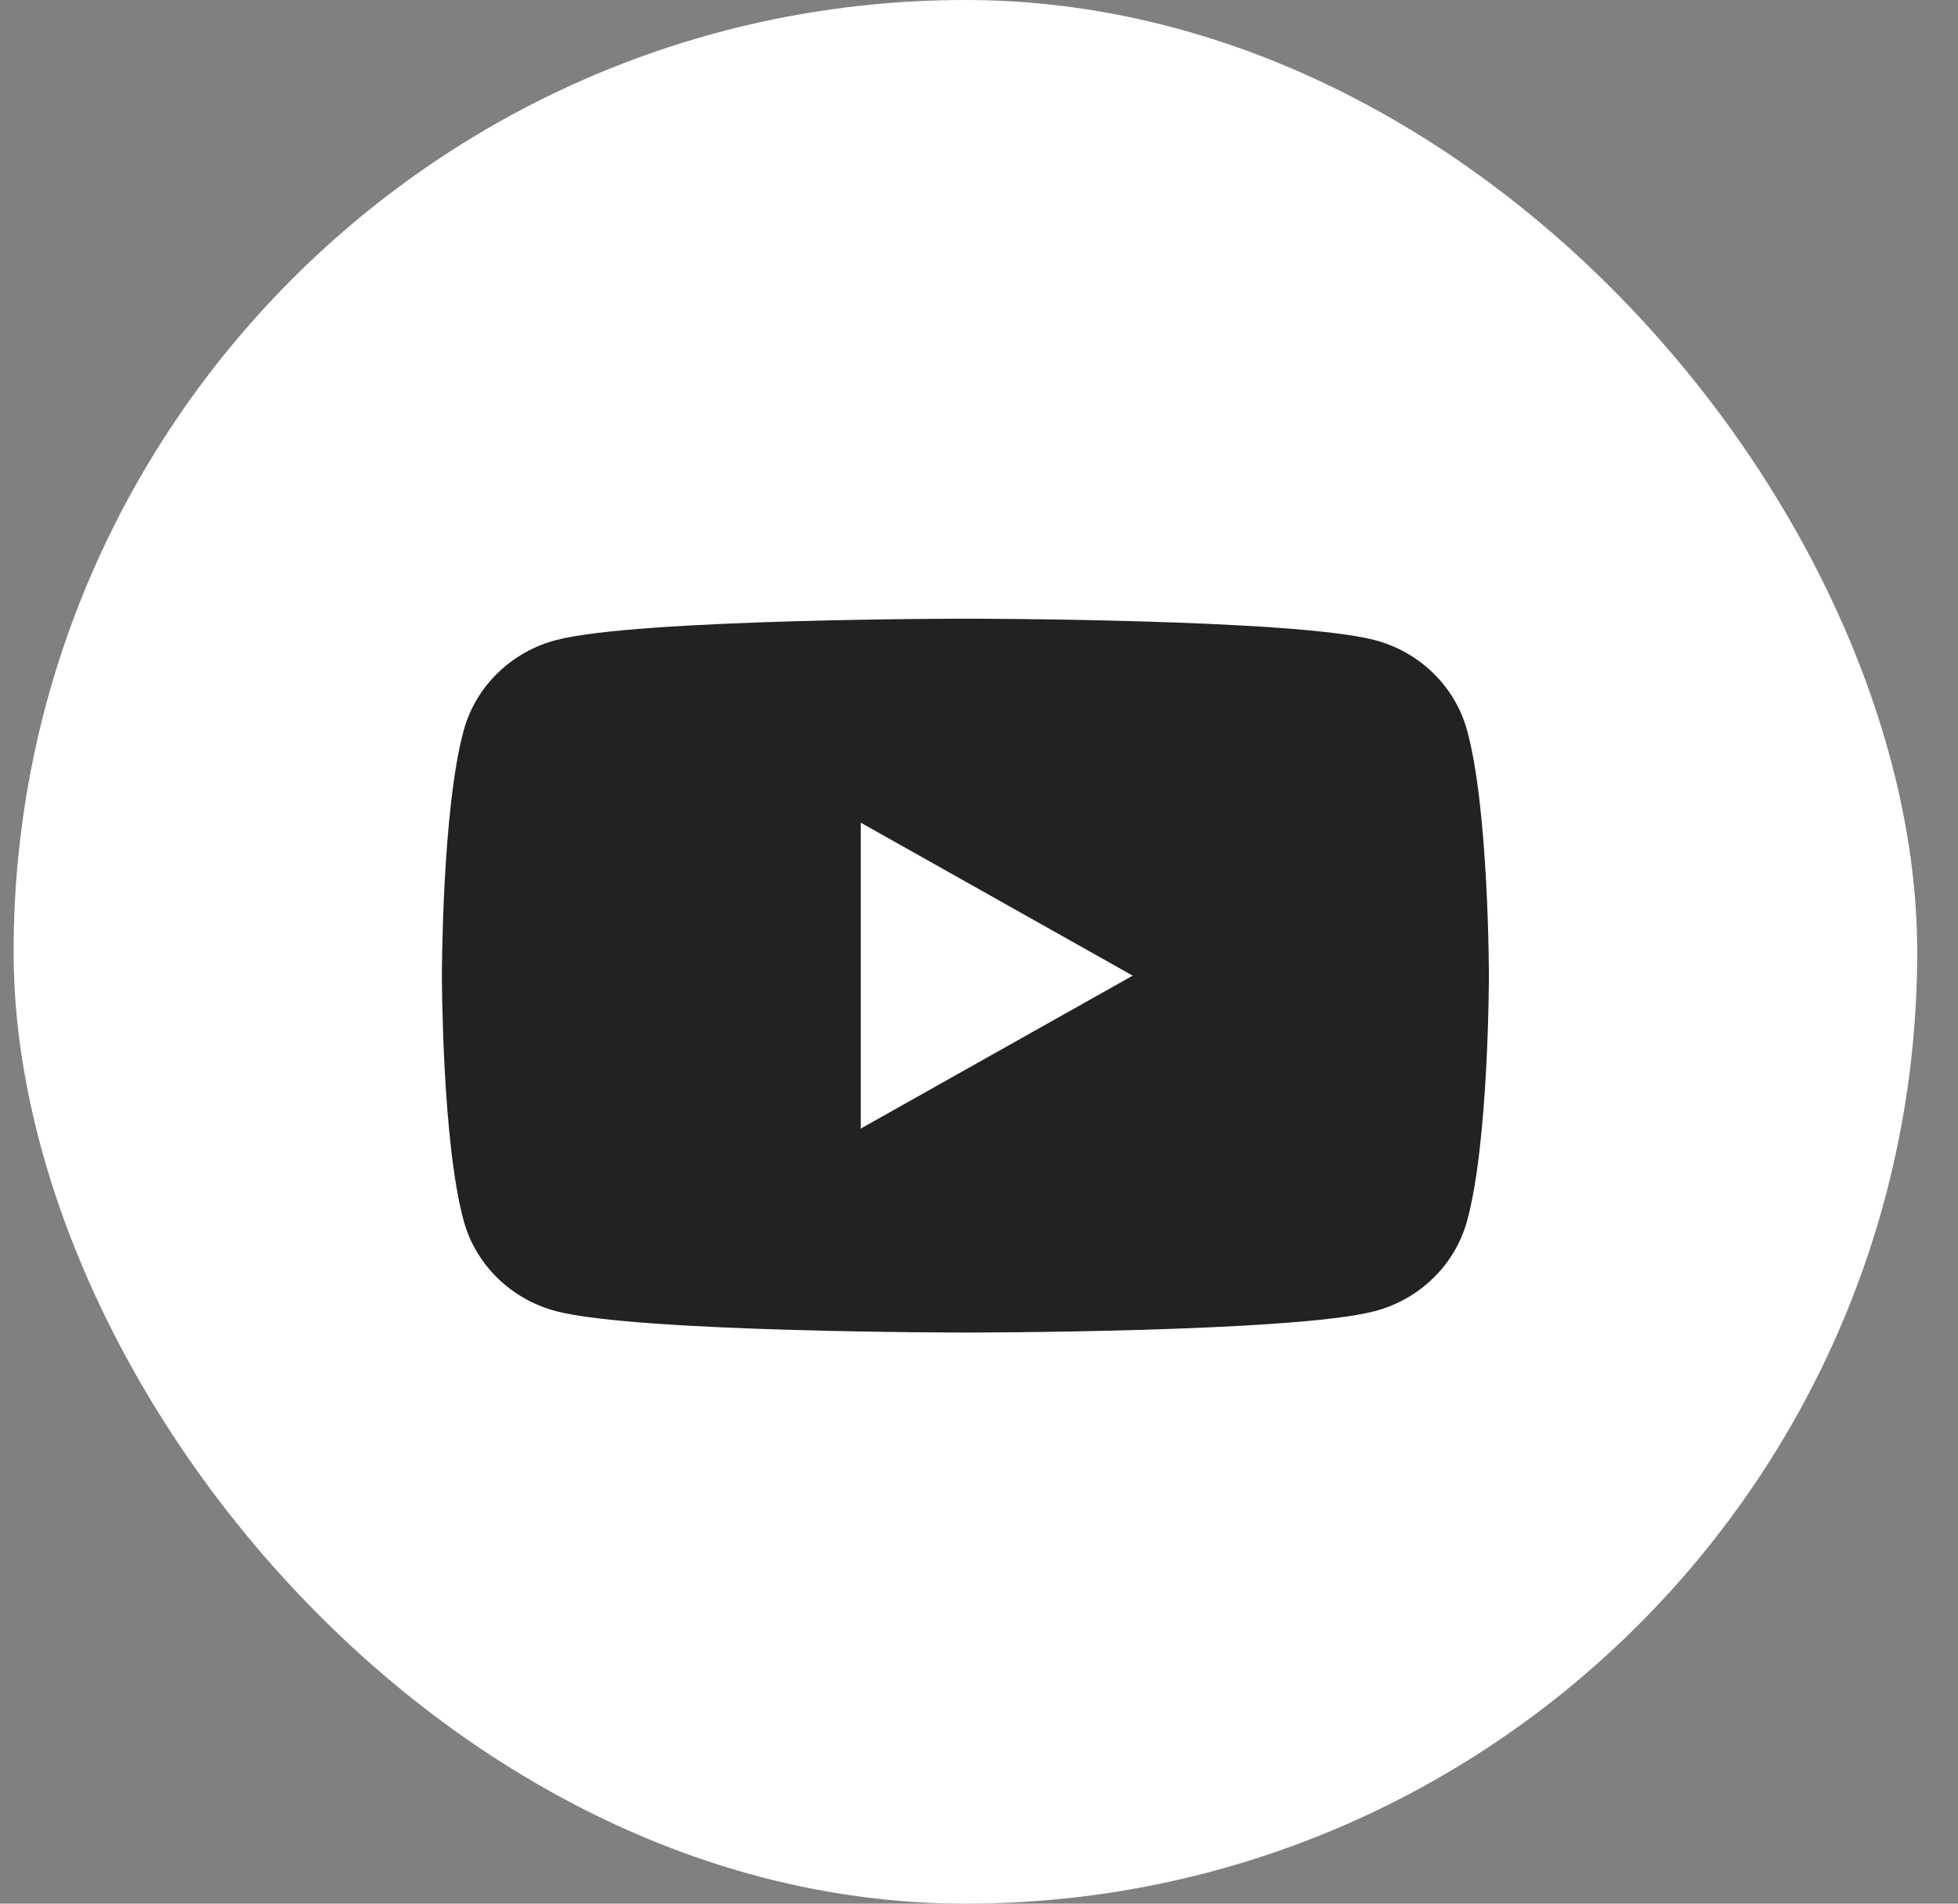 <?xml version="1.0" encoding="UTF-8"?>
<svg width="36px" height="35px" viewBox="0 0 36 35" version="1.1" xmlns="http://www.w3.org/2000/svg" xmlns:xlink="http://www.w3.org/1999/xlink">
    <rect x="0" y="0" width="36" height="35" fill="#808080" stroke="none"/>
    <title>51E1A9D5-0478-48A8-9666-53573A0C9DFA@3x</title>
    <g id="streamonline_tv" stroke="none" stroke-width="1" fill="none" fill-rule="evenodd">
        <g id="stream_desktop_lp_v03" transform="translate(-1230, -8360)">
            <g id="footer" transform="translate(-1, 8025)">
                <g id="meta" transform="translate(132, 184)">
                    <g id="social" transform="translate(1054, 151)">
                        <g id="youtube" transform="translate(45.25, 0)">
                            <rect id="Rectangle-3" fill="#FFFFFF" x="0" y="0" width="35" height="35" rx="17.5"></rect>
                            <path d="M15.575,20.75 L15.575,15.125 L20.576,17.938 L15.575,20.75 Z M26.723,13.424 C26.501,12.618 25.849,11.982 25.021,11.767 C23.52,11.375 17.5,11.375 17.5,11.375 C17.5,11.375 11.48,11.375 9.979,11.767 C9.151,11.982 8.499,12.618 8.277,13.424 C7.875,14.887 7.875,17.938 7.875,17.938 C7.875,17.938 7.875,20.988 8.277,22.451 C8.499,23.257 9.151,23.893 9.979,24.108 C11.48,24.5 17.5,24.5 17.5,24.5 C17.5,24.5 23.52,24.5 25.021,24.108 C25.849,23.893 26.501,23.257 26.723,22.451 C27.125,20.988 27.125,17.938 27.125,17.938 C27.125,17.938 27.125,14.887 26.723,13.424 L26.723,13.424 Z" fill="#222222"></path>
                        </g>
                    </g>
                </g>
            </g>
        </g>
    </g>
</svg>